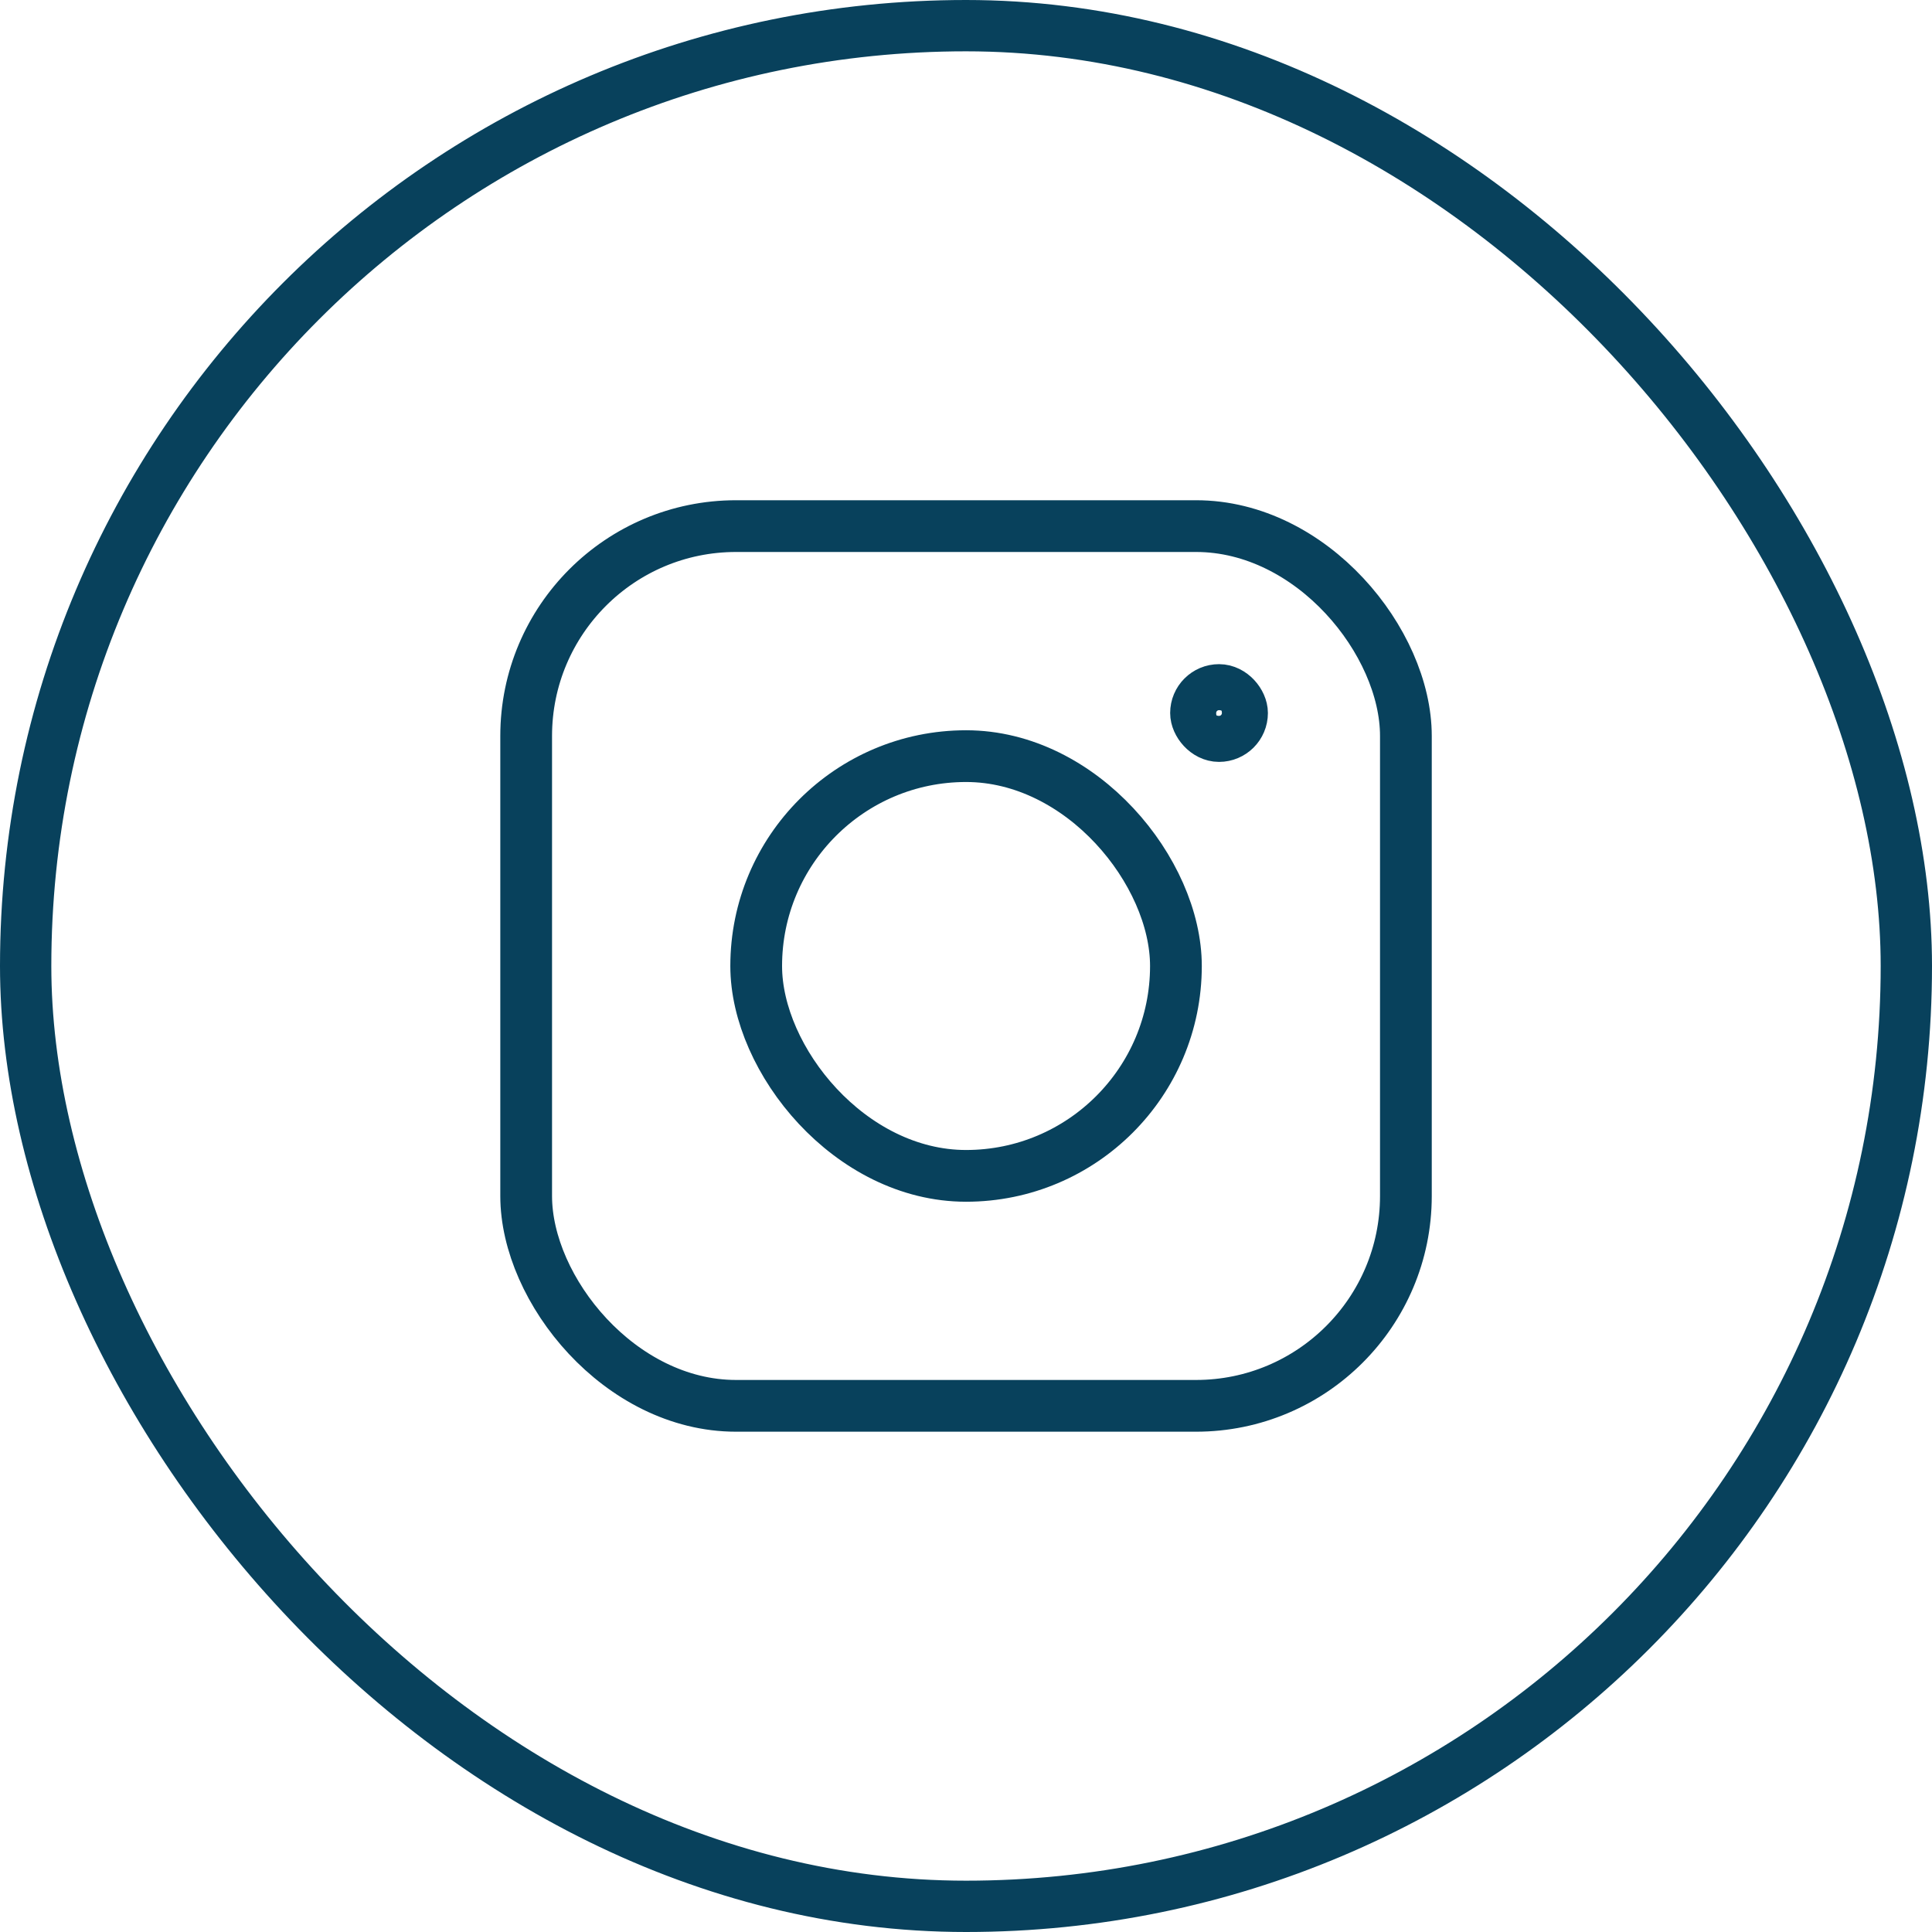 <?xml version="1.0"?>
<svg width="32" height="32" viewBox="0 0 32 32" fill="none" xmlns="http://www.w3.org/2000/svg">
<rect x="0.425" y="0.425" width="31.15" height="31.15" rx="15.575" stroke="#08415C" stroke-width="0.85"/>
<g clip-path="url(#clip0_2752_339)">
<rect x="8.715" y="8.714" width="14.571" height="14.571" rx="3.476" stroke="#08415C" stroke-width="0.857"/>
<rect x="12.525" y="12.524" width="6.952" height="6.952" rx="3.476" stroke="#08415C" stroke-width="0.857"/>
<rect x="19.81" y="11.429" width="0.762" height="0.762" rx="0.381" stroke="#08415C" stroke-width="0.857"/>
</g>
<defs>
<clipPath id="clip0_2752_339">
<rect width="16" height="16" fill="white" transform="translate(8 8)"/>
</clipPath>
</defs>
</svg>
